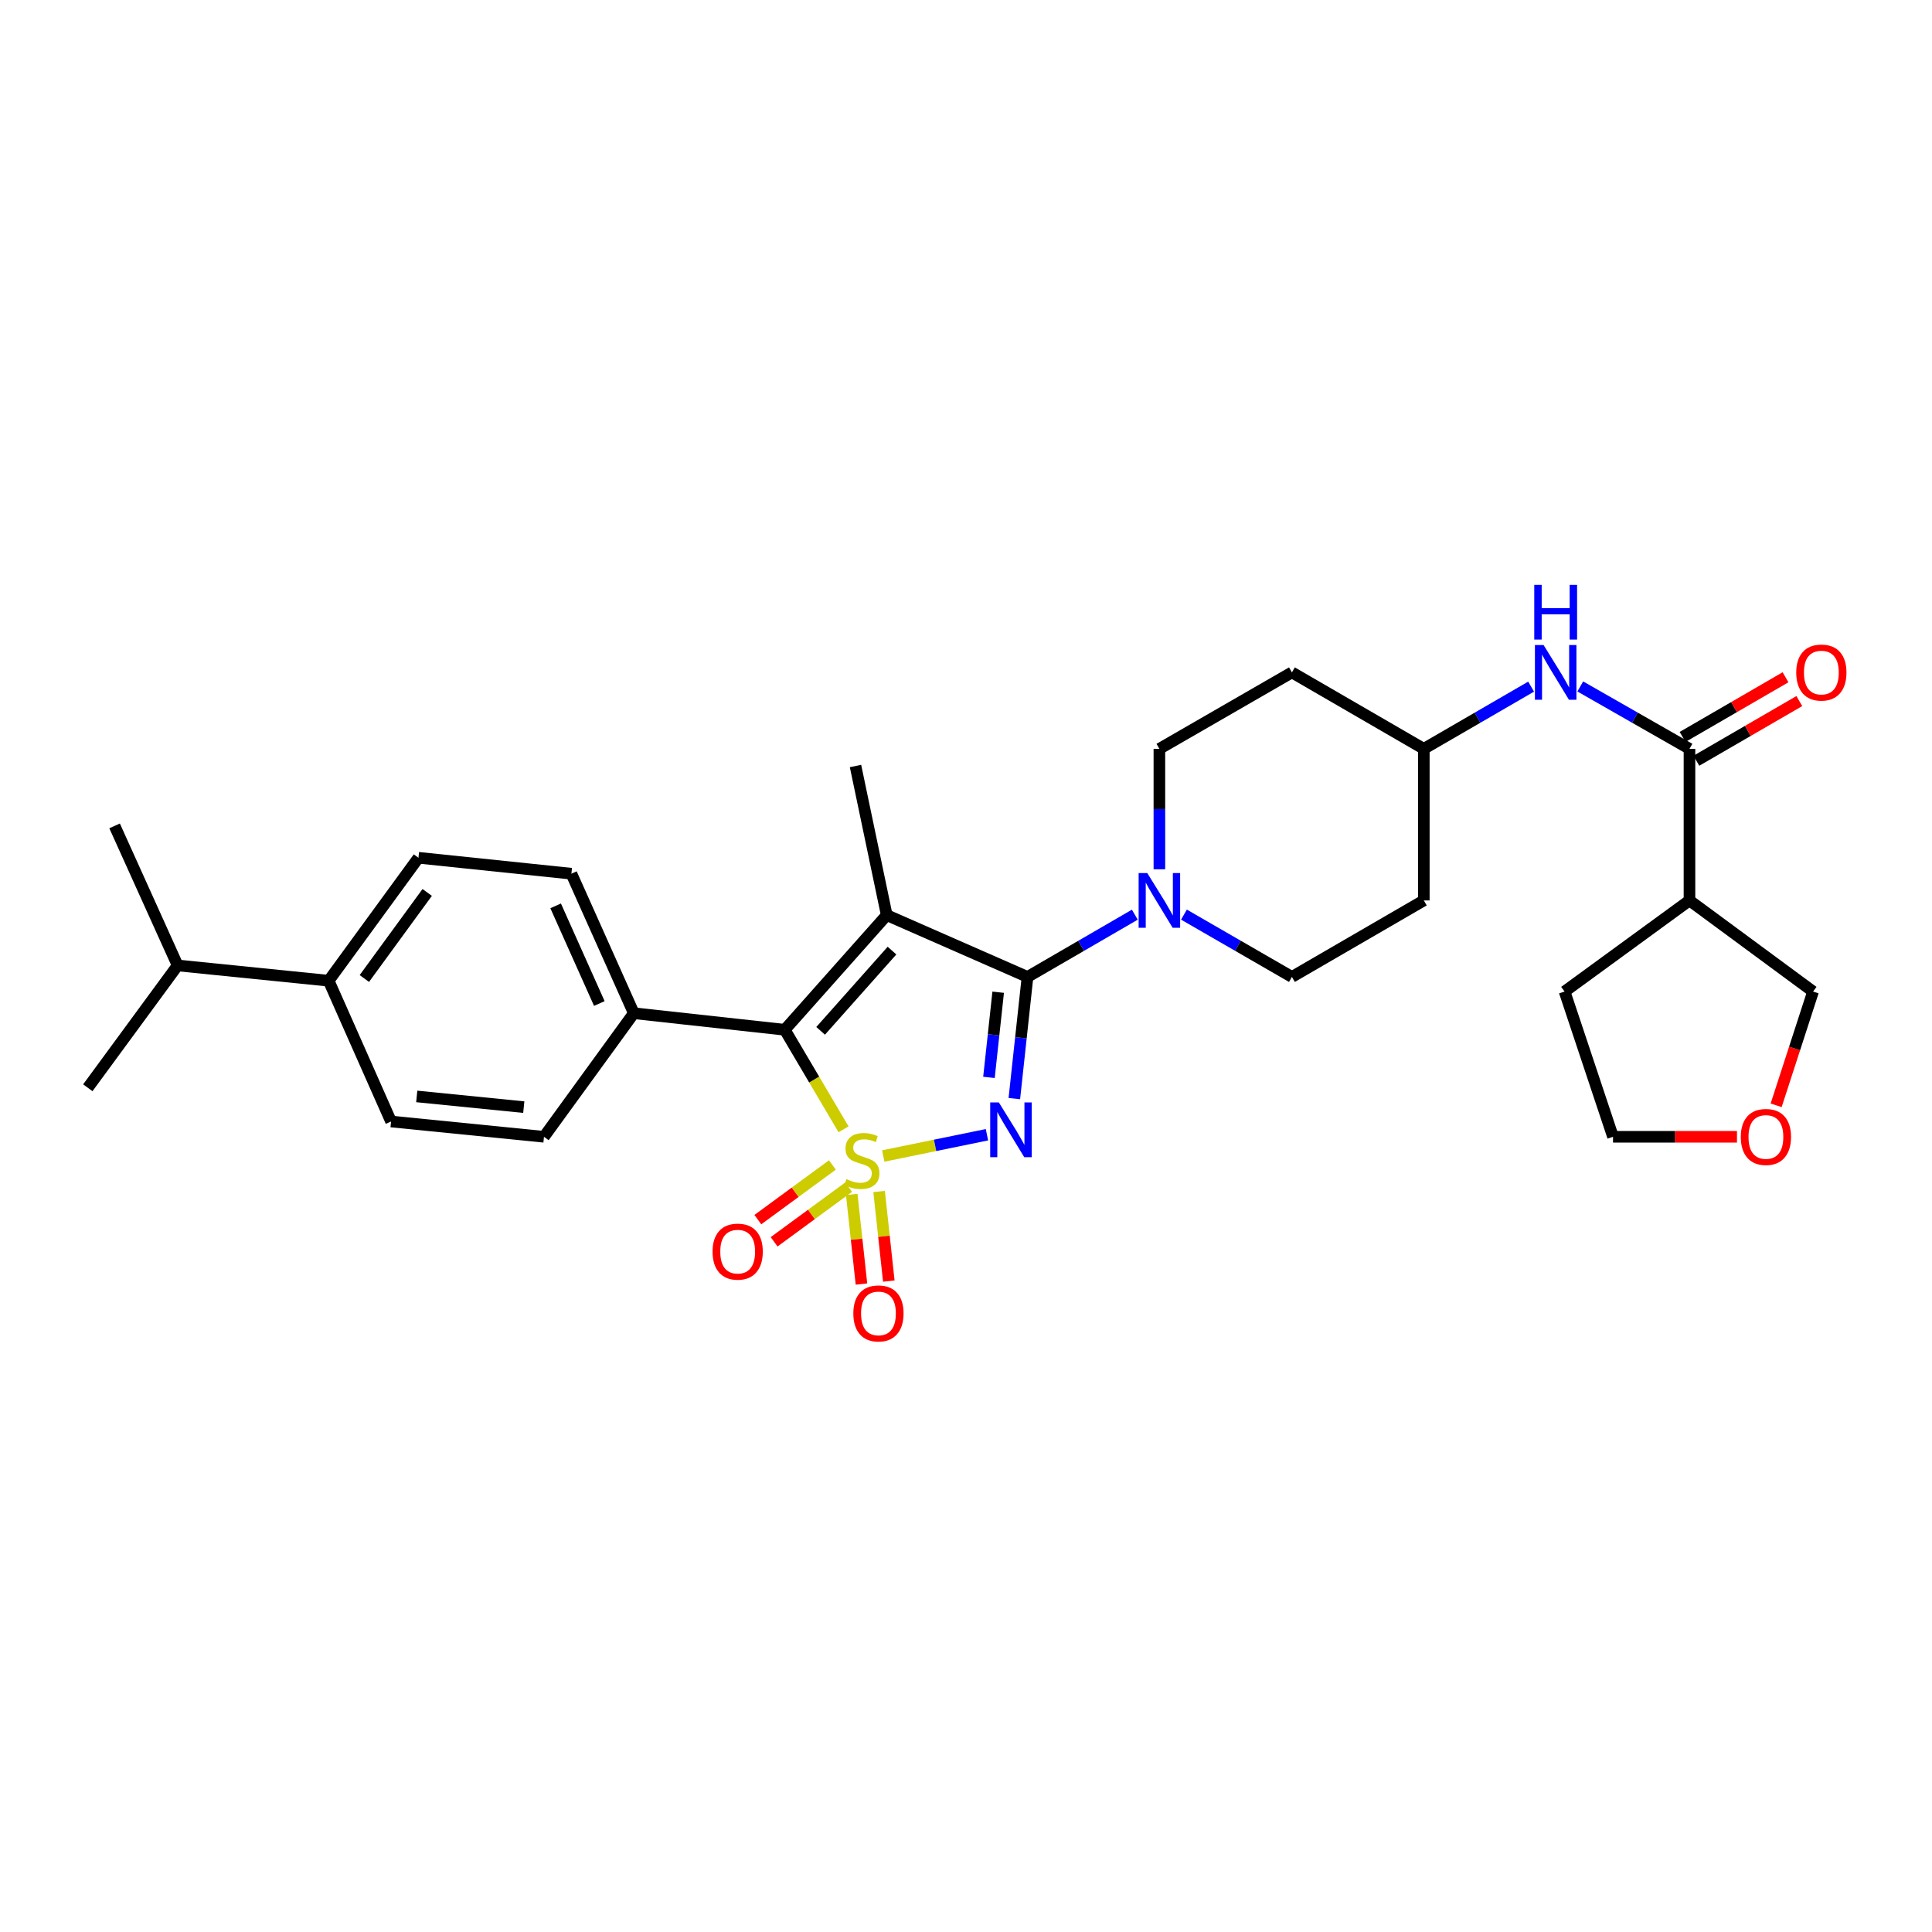 <?xml version='1.0' encoding='iso-8859-1'?>
<svg version='1.1' baseProfile='full'
              xmlns='http://www.w3.org/2000/svg'
                      xmlns:rdkit='http://www.rdkit.org/xml'
                      xmlns:xlink='http://www.w3.org/1999/xlink'
                  xml:space='preserve'
width='1000px' height='1000px' viewBox='0 0 1000 1000'>
<!-- END OF HEADER -->
<rect style='opacity:1.0;fill:#FFFFFF;stroke:none' width='1000' height='1000' x='0' y='0'> </rect>
<path class='bond-0' d='M 457.166,598.343 L 484.004,592.839' style='fill:none;fill-rule:evenodd;stroke:#CCCC00;stroke-width:6px;stroke-linecap:butt;stroke-linejoin:miter;stroke-opacity:1' />
<path class='bond-0' d='M 484.004,592.839 L 510.842,587.335' style='fill:none;fill-rule:evenodd;stroke:#0000FF;stroke-width:6px;stroke-linecap:butt;stroke-linejoin:miter;stroke-opacity:1' />
<path class='bond-3' d='M 436.62,584.527 L 421.408,558.767' style='fill:none;fill-rule:evenodd;stroke:#CCCC00;stroke-width:6px;stroke-linecap:butt;stroke-linejoin:miter;stroke-opacity:1' />
<path class='bond-3' d='M 421.408,558.767 L 406.197,533.007' style='fill:none;fill-rule:evenodd;stroke:#000000;stroke-width:6px;stroke-linecap:butt;stroke-linejoin:miter;stroke-opacity:1' />
<path class='bond-6' d='M 440.865,618.246 L 443.376,641.433' style='fill:none;fill-rule:evenodd;stroke:#CCCC00;stroke-width:6px;stroke-linecap:butt;stroke-linejoin:miter;stroke-opacity:1' />
<path class='bond-6' d='M 443.376,641.433 L 445.887,664.62' style='fill:none;fill-rule:evenodd;stroke:#FF0000;stroke-width:6px;stroke-linecap:butt;stroke-linejoin:miter;stroke-opacity:1' />
<path class='bond-6' d='M 455.023,616.713 L 457.534,639.9' style='fill:none;fill-rule:evenodd;stroke:#CCCC00;stroke-width:6px;stroke-linecap:butt;stroke-linejoin:miter;stroke-opacity:1' />
<path class='bond-6' d='M 457.534,639.9 L 460.044,663.087' style='fill:none;fill-rule:evenodd;stroke:#FF0000;stroke-width:6px;stroke-linecap:butt;stroke-linejoin:miter;stroke-opacity:1' />
<path class='bond-7' d='M 430.833,602.988 L 411.547,617.132' style='fill:none;fill-rule:evenodd;stroke:#CCCC00;stroke-width:6px;stroke-linecap:butt;stroke-linejoin:miter;stroke-opacity:1' />
<path class='bond-7' d='M 411.547,617.132 L 392.261,631.276' style='fill:none;fill-rule:evenodd;stroke:#FF0000;stroke-width:6px;stroke-linecap:butt;stroke-linejoin:miter;stroke-opacity:1' />
<path class='bond-7' d='M 439.255,614.472 L 419.969,628.615' style='fill:none;fill-rule:evenodd;stroke:#CCCC00;stroke-width:6px;stroke-linecap:butt;stroke-linejoin:miter;stroke-opacity:1' />
<path class='bond-7' d='M 419.969,628.615 L 400.683,642.759' style='fill:none;fill-rule:evenodd;stroke:#FF0000;stroke-width:6px;stroke-linecap:butt;stroke-linejoin:miter;stroke-opacity:1' />
<path class='bond-1' d='M 525.018,568.637 L 528.427,537.147' style='fill:none;fill-rule:evenodd;stroke:#0000FF;stroke-width:6px;stroke-linecap:butt;stroke-linejoin:miter;stroke-opacity:1' />
<path class='bond-1' d='M 528.427,537.147 L 531.837,505.657' style='fill:none;fill-rule:evenodd;stroke:#000000;stroke-width:6px;stroke-linecap:butt;stroke-linejoin:miter;stroke-opacity:1' />
<path class='bond-1' d='M 511.883,557.657 L 514.27,535.614' style='fill:none;fill-rule:evenodd;stroke:#0000FF;stroke-width:6px;stroke-linecap:butt;stroke-linejoin:miter;stroke-opacity:1' />
<path class='bond-1' d='M 514.27,535.614 L 516.656,513.571' style='fill:none;fill-rule:evenodd;stroke:#000000;stroke-width:6px;stroke-linecap:butt;stroke-linejoin:miter;stroke-opacity:1' />
<path class='bond-4' d='M 531.837,505.657 L 559.61,489.546' style='fill:none;fill-rule:evenodd;stroke:#000000;stroke-width:6px;stroke-linecap:butt;stroke-linejoin:miter;stroke-opacity:1' />
<path class='bond-4' d='M 559.61,489.546 L 587.383,473.435' style='fill:none;fill-rule:evenodd;stroke:#0000FF;stroke-width:6px;stroke-linecap:butt;stroke-linejoin:miter;stroke-opacity:1' />
<path class='bond-30' d='M 531.837,505.657 L 458.973,473.664' style='fill:none;fill-rule:evenodd;stroke:#000000;stroke-width:6px;stroke-linecap:butt;stroke-linejoin:miter;stroke-opacity:1' />
<path class='bond-2' d='M 458.973,473.664 L 406.197,533.007' style='fill:none;fill-rule:evenodd;stroke:#000000;stroke-width:6px;stroke-linecap:butt;stroke-linejoin:miter;stroke-opacity:1' />
<path class='bond-2' d='M 461.698,492.029 L 424.754,533.569' style='fill:none;fill-rule:evenodd;stroke:#000000;stroke-width:6px;stroke-linecap:butt;stroke-linejoin:miter;stroke-opacity:1' />
<path class='bond-17' d='M 458.973,473.664 L 442.81,396.48' style='fill:none;fill-rule:evenodd;stroke:#000000;stroke-width:6px;stroke-linecap:butt;stroke-linejoin:miter;stroke-opacity:1' />
<path class='bond-10' d='M 406.197,533.007 L 328.056,524.439' style='fill:none;fill-rule:evenodd;stroke:#000000;stroke-width:6px;stroke-linecap:butt;stroke-linejoin:miter;stroke-opacity:1' />
<path class='bond-11' d='M 612.816,473.403 L 640.756,489.53' style='fill:none;fill-rule:evenodd;stroke:#0000FF;stroke-width:6px;stroke-linecap:butt;stroke-linejoin:miter;stroke-opacity:1' />
<path class='bond-11' d='M 640.756,489.53 L 668.696,505.657' style='fill:none;fill-rule:evenodd;stroke:#000000;stroke-width:6px;stroke-linecap:butt;stroke-linejoin:miter;stroke-opacity:1' />
<path class='bond-12' d='M 600.096,449.939 L 600.096,418.768' style='fill:none;fill-rule:evenodd;stroke:#0000FF;stroke-width:6px;stroke-linecap:butt;stroke-linejoin:miter;stroke-opacity:1' />
<path class='bond-12' d='M 600.096,418.768 L 600.096,387.596' style='fill:none;fill-rule:evenodd;stroke:#000000;stroke-width:6px;stroke-linecap:butt;stroke-linejoin:miter;stroke-opacity:1' />
<path class='bond-5' d='M 874.47,387.596 L 846.209,371.451' style='fill:none;fill-rule:evenodd;stroke:#000000;stroke-width:6px;stroke-linecap:butt;stroke-linejoin:miter;stroke-opacity:1' />
<path class='bond-5' d='M 846.209,371.451 L 817.948,355.306' style='fill:none;fill-rule:evenodd;stroke:#0000FF;stroke-width:6px;stroke-linecap:butt;stroke-linejoin:miter;stroke-opacity:1' />
<path class='bond-8' d='M 874.47,387.596 L 874.47,466.061' style='fill:none;fill-rule:evenodd;stroke:#000000;stroke-width:6px;stroke-linecap:butt;stroke-linejoin:miter;stroke-opacity:1' />
<path class='bond-13' d='M 878.041,393.756 L 904.684,378.313' style='fill:none;fill-rule:evenodd;stroke:#000000;stroke-width:6px;stroke-linecap:butt;stroke-linejoin:miter;stroke-opacity:1' />
<path class='bond-13' d='M 904.684,378.313 L 931.327,362.87' style='fill:none;fill-rule:evenodd;stroke:#FF0000;stroke-width:6px;stroke-linecap:butt;stroke-linejoin:miter;stroke-opacity:1' />
<path class='bond-13' d='M 870.899,381.436 L 897.543,365.993' style='fill:none;fill-rule:evenodd;stroke:#000000;stroke-width:6px;stroke-linecap:butt;stroke-linejoin:miter;stroke-opacity:1' />
<path class='bond-13' d='M 897.543,365.993 L 924.186,350.549' style='fill:none;fill-rule:evenodd;stroke:#FF0000;stroke-width:6px;stroke-linecap:butt;stroke-linejoin:miter;stroke-opacity:1' />
<path class='bond-25' d='M 874.47,466.061 L 938.441,513.228' style='fill:none;fill-rule:evenodd;stroke:#000000;stroke-width:6px;stroke-linecap:butt;stroke-linejoin:miter;stroke-opacity:1' />
<path class='bond-26' d='M 874.47,466.061 L 809.826,513.228' style='fill:none;fill-rule:evenodd;stroke:#000000;stroke-width:6px;stroke-linecap:butt;stroke-linejoin:miter;stroke-opacity:1' />
<path class='bond-9' d='M 792.502,355.4 L 764.732,371.498' style='fill:none;fill-rule:evenodd;stroke:#0000FF;stroke-width:6px;stroke-linecap:butt;stroke-linejoin:miter;stroke-opacity:1' />
<path class='bond-9' d='M 764.732,371.498 L 736.963,387.596' style='fill:none;fill-rule:evenodd;stroke:#000000;stroke-width:6px;stroke-linecap:butt;stroke-linejoin:miter;stroke-opacity:1' />
<path class='bond-15' d='M 328.056,524.439 L 281.561,588.402' style='fill:none;fill-rule:evenodd;stroke:#000000;stroke-width:6px;stroke-linecap:butt;stroke-linejoin:miter;stroke-opacity:1' />
<path class='bond-16' d='M 328.056,524.439 L 295.754,452.224' style='fill:none;fill-rule:evenodd;stroke:#000000;stroke-width:6px;stroke-linecap:butt;stroke-linejoin:miter;stroke-opacity:1' />
<path class='bond-16' d='M 310.212,519.421 L 287.6,468.871' style='fill:none;fill-rule:evenodd;stroke:#000000;stroke-width:6px;stroke-linecap:butt;stroke-linejoin:miter;stroke-opacity:1' />
<path class='bond-20' d='M 668.696,505.657 L 736.963,466.061' style='fill:none;fill-rule:evenodd;stroke:#000000;stroke-width:6px;stroke-linecap:butt;stroke-linejoin:miter;stroke-opacity:1' />
<path class='bond-19' d='M 600.096,387.596 L 668.696,348.031' style='fill:none;fill-rule:evenodd;stroke:#000000;stroke-width:6px;stroke-linecap:butt;stroke-linejoin:miter;stroke-opacity:1' />
<path class='bond-14' d='M 170.114,507.619 L 216.593,443.98' style='fill:none;fill-rule:evenodd;stroke:#000000;stroke-width:6px;stroke-linecap:butt;stroke-linejoin:miter;stroke-opacity:1' />
<path class='bond-14' d='M 188.586,506.472 L 221.121,461.925' style='fill:none;fill-rule:evenodd;stroke:#000000;stroke-width:6px;stroke-linecap:butt;stroke-linejoin:miter;stroke-opacity:1' />
<path class='bond-24' d='M 170.114,507.619 L 91.942,499.708' style='fill:none;fill-rule:evenodd;stroke:#000000;stroke-width:6px;stroke-linecap:butt;stroke-linejoin:miter;stroke-opacity:1' />
<path class='bond-31' d='M 170.114,507.619 L 202.416,580.491' style='fill:none;fill-rule:evenodd;stroke:#000000;stroke-width:6px;stroke-linecap:butt;stroke-linejoin:miter;stroke-opacity:1' />
<path class='bond-22' d='M 281.561,588.402 L 202.416,580.491' style='fill:none;fill-rule:evenodd;stroke:#000000;stroke-width:6px;stroke-linecap:butt;stroke-linejoin:miter;stroke-opacity:1' />
<path class='bond-22' d='M 271.106,573.046 L 215.704,567.508' style='fill:none;fill-rule:evenodd;stroke:#000000;stroke-width:6px;stroke-linecap:butt;stroke-linejoin:miter;stroke-opacity:1' />
<path class='bond-21' d='M 295.754,452.224 L 216.593,443.98' style='fill:none;fill-rule:evenodd;stroke:#000000;stroke-width:6px;stroke-linecap:butt;stroke-linejoin:miter;stroke-opacity:1' />
<path class='bond-18' d='M 736.963,387.596 L 668.696,348.031' style='fill:none;fill-rule:evenodd;stroke:#000000;stroke-width:6px;stroke-linecap:butt;stroke-linejoin:miter;stroke-opacity:1' />
<path class='bond-32' d='M 736.963,387.596 L 736.963,466.061' style='fill:none;fill-rule:evenodd;stroke:#000000;stroke-width:6px;stroke-linecap:butt;stroke-linejoin:miter;stroke-opacity:1' />
<path class='bond-23' d='M 919.326,572.106 L 928.883,542.667' style='fill:none;fill-rule:evenodd;stroke:#FF0000;stroke-width:6px;stroke-linecap:butt;stroke-linejoin:miter;stroke-opacity:1' />
<path class='bond-23' d='M 928.883,542.667 L 938.441,513.228' style='fill:none;fill-rule:evenodd;stroke:#000000;stroke-width:6px;stroke-linecap:butt;stroke-linejoin:miter;stroke-opacity:1' />
<path class='bond-33' d='M 899.056,588.402 L 866.973,588.402' style='fill:none;fill-rule:evenodd;stroke:#FF0000;stroke-width:6px;stroke-linecap:butt;stroke-linejoin:miter;stroke-opacity:1' />
<path class='bond-33' d='M 866.973,588.402 L 834.89,588.402' style='fill:none;fill-rule:evenodd;stroke:#000000;stroke-width:6px;stroke-linecap:butt;stroke-linejoin:miter;stroke-opacity:1' />
<path class='bond-28' d='M 91.942,499.708 L 59.315,427.477' style='fill:none;fill-rule:evenodd;stroke:#000000;stroke-width:6px;stroke-linecap:butt;stroke-linejoin:miter;stroke-opacity:1' />
<path class='bond-29' d='M 91.942,499.708 L 45.455,563.022' style='fill:none;fill-rule:evenodd;stroke:#000000;stroke-width:6px;stroke-linecap:butt;stroke-linejoin:miter;stroke-opacity:1' />
<path class='bond-27' d='M 809.826,513.228 L 834.89,588.402' style='fill:none;fill-rule:evenodd;stroke:#000000;stroke-width:6px;stroke-linecap:butt;stroke-linejoin:miter;stroke-opacity:1' />
<path  class='atom-0' d='M 438.117 610.329
Q 438.437 610.449, 439.757 611.009
Q 441.077 611.569, 442.517 611.929
Q 443.997 612.249, 445.437 612.249
Q 448.117 612.249, 449.677 610.969
Q 451.237 609.649, 451.237 607.369
Q 451.237 605.809, 450.437 604.849
Q 449.677 603.889, 448.477 603.369
Q 447.277 602.849, 445.277 602.249
Q 442.757 601.489, 441.237 600.769
Q 439.757 600.049, 438.677 598.529
Q 437.637 597.009, 437.637 594.449
Q 437.637 590.889, 440.037 588.689
Q 442.477 586.489, 447.277 586.489
Q 450.557 586.489, 454.277 588.049
L 453.357 591.129
Q 449.957 589.729, 447.397 589.729
Q 444.637 589.729, 443.117 590.889
Q 441.597 592.009, 441.637 593.969
Q 441.637 595.489, 442.397 596.409
Q 443.197 597.329, 444.317 597.849
Q 445.477 598.369, 447.397 598.969
Q 449.957 599.769, 451.477 600.569
Q 452.997 601.369, 454.077 603.009
Q 455.197 604.609, 455.197 607.369
Q 455.197 611.289, 452.557 613.409
Q 449.957 615.489, 445.597 615.489
Q 443.077 615.489, 441.157 614.929
Q 439.277 614.409, 437.037 613.489
L 438.117 610.329
' fill='#CCCC00'/>
<path  class='atom-1' d='M 517.009 570.627
L 526.289 585.627
Q 527.209 587.107, 528.689 589.787
Q 530.169 592.467, 530.249 592.627
L 530.249 570.627
L 534.009 570.627
L 534.009 598.947
L 530.129 598.947
L 520.169 582.547
Q 519.009 580.627, 517.769 578.427
Q 516.569 576.227, 516.209 575.547
L 516.209 598.947
L 512.529 598.947
L 512.529 570.627
L 517.009 570.627
' fill='#0000FF'/>
<path  class='atom-5' d='M 593.836 451.901
L 603.116 466.901
Q 604.036 468.381, 605.516 471.061
Q 606.996 473.741, 607.076 473.901
L 607.076 451.901
L 610.836 451.901
L 610.836 480.221
L 606.956 480.221
L 596.996 463.821
Q 595.836 461.901, 594.596 459.701
Q 593.396 457.501, 593.036 456.821
L 593.036 480.221
L 589.356 480.221
L 589.356 451.901
L 593.836 451.901
' fill='#0000FF'/>
<path  class='atom-7' d='M 441.685 679.819
Q 441.685 673.019, 445.045 669.219
Q 448.405 665.419, 454.685 665.419
Q 460.965 665.419, 464.325 669.219
Q 467.685 673.019, 467.685 679.819
Q 467.685 686.699, 464.285 690.619
Q 460.885 694.499, 454.685 694.499
Q 448.445 694.499, 445.045 690.619
Q 441.685 686.739, 441.685 679.819
M 454.685 691.299
Q 459.005 691.299, 461.325 688.419
Q 463.685 685.499, 463.685 679.819
Q 463.685 674.259, 461.325 671.459
Q 459.005 668.619, 454.685 668.619
Q 450.365 668.619, 448.005 671.419
Q 445.685 674.219, 445.685 679.819
Q 445.685 685.539, 448.005 688.419
Q 450.365 691.299, 454.685 691.299
' fill='#FF0000'/>
<path  class='atom-8' d='M 368.822 647.841
Q 368.822 641.041, 372.182 637.241
Q 375.542 633.441, 381.822 633.441
Q 388.102 633.441, 391.462 637.241
Q 394.822 641.041, 394.822 647.841
Q 394.822 654.721, 391.422 658.641
Q 388.022 662.521, 381.822 662.521
Q 375.582 662.521, 372.182 658.641
Q 368.822 654.761, 368.822 647.841
M 381.822 659.321
Q 386.142 659.321, 388.462 656.441
Q 390.822 653.521, 390.822 647.841
Q 390.822 642.281, 388.462 639.481
Q 386.142 636.641, 381.822 636.641
Q 377.502 636.641, 375.142 639.441
Q 372.822 642.241, 372.822 647.841
Q 372.822 653.561, 375.142 656.441
Q 377.502 659.321, 381.822 659.321
' fill='#FF0000'/>
<path  class='atom-10' d='M 798.954 333.871
L 808.234 348.871
Q 809.154 350.351, 810.634 353.031
Q 812.114 355.711, 812.194 355.871
L 812.194 333.871
L 815.954 333.871
L 815.954 362.191
L 812.074 362.191
L 802.114 345.791
Q 800.954 343.871, 799.714 341.671
Q 798.514 339.471, 798.154 338.791
L 798.154 362.191
L 794.474 362.191
L 794.474 333.871
L 798.954 333.871
' fill='#0000FF'/>
<path  class='atom-10' d='M 794.134 302.719
L 797.974 302.719
L 797.974 314.759
L 812.454 314.759
L 812.454 302.719
L 816.294 302.719
L 816.294 331.039
L 812.454 331.039
L 812.454 317.959
L 797.974 317.959
L 797.974 331.039
L 794.134 331.039
L 794.134 302.719
' fill='#0000FF'/>
<path  class='atom-14' d='M 929.729 348.111
Q 929.729 341.311, 933.089 337.511
Q 936.449 333.711, 942.729 333.711
Q 949.009 333.711, 952.369 337.511
Q 955.729 341.311, 955.729 348.111
Q 955.729 354.991, 952.329 358.911
Q 948.929 362.791, 942.729 362.791
Q 936.489 362.791, 933.089 358.911
Q 929.729 355.031, 929.729 348.111
M 942.729 359.591
Q 947.049 359.591, 949.369 356.711
Q 951.729 353.791, 951.729 348.111
Q 951.729 342.551, 949.369 339.751
Q 947.049 336.911, 942.729 336.911
Q 938.409 336.911, 936.049 339.711
Q 933.729 342.511, 933.729 348.111
Q 933.729 353.831, 936.049 356.711
Q 938.409 359.591, 942.729 359.591
' fill='#FF0000'/>
<path  class='atom-24' d='M 901.035 588.482
Q 901.035 581.682, 904.395 577.882
Q 907.755 574.082, 914.035 574.082
Q 920.315 574.082, 923.675 577.882
Q 927.035 581.682, 927.035 588.482
Q 927.035 595.362, 923.635 599.282
Q 920.235 603.162, 914.035 603.162
Q 907.795 603.162, 904.395 599.282
Q 901.035 595.402, 901.035 588.482
M 914.035 599.962
Q 918.355 599.962, 920.675 597.082
Q 923.035 594.162, 923.035 588.482
Q 923.035 582.922, 920.675 580.122
Q 918.355 577.282, 914.035 577.282
Q 909.715 577.282, 907.355 580.082
Q 905.035 582.882, 905.035 588.482
Q 905.035 594.202, 907.355 597.082
Q 909.715 599.962, 914.035 599.962
' fill='#FF0000'/>
</svg>

